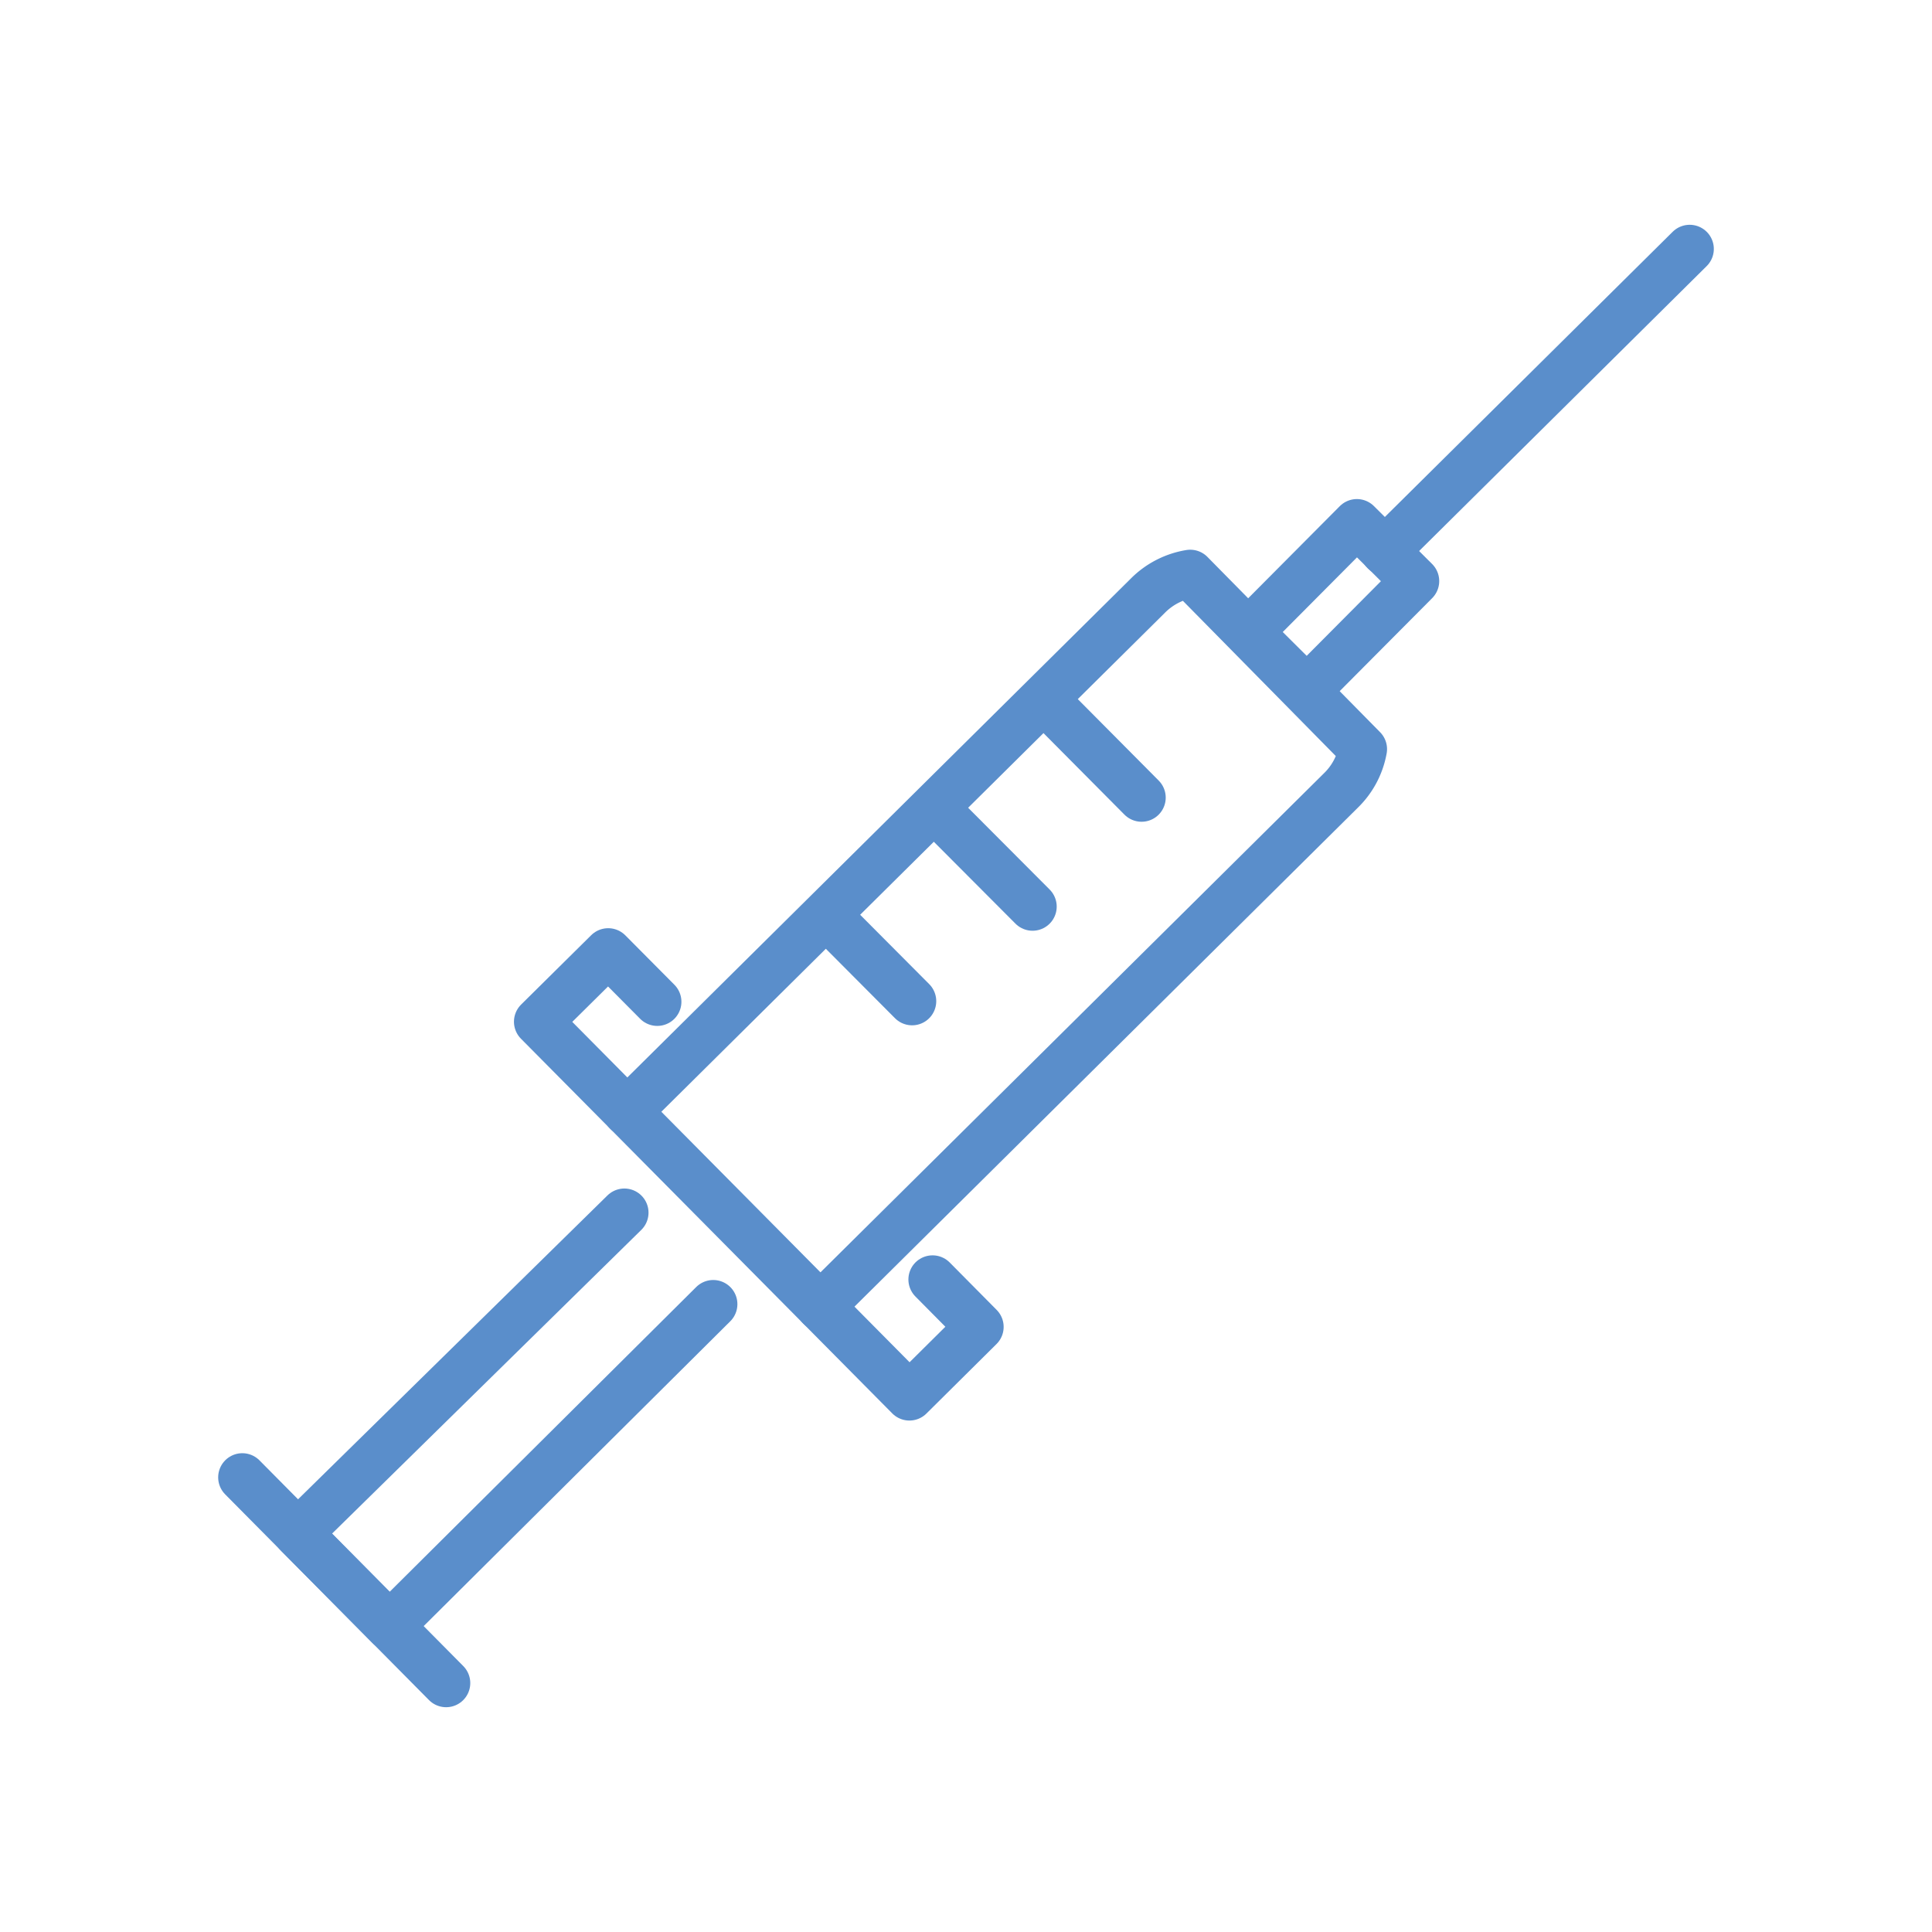 <svg id="Layer_1" data-name="Layer 1" xmlns="http://www.w3.org/2000/svg" viewBox="0 0 80 80">
  <defs>
    <style>
      .cls-1 {
        fill: none;
        stroke: #5a8ecb;
        stroke-linecap: round;
        stroke-linejoin: round;
        stroke-width: 2px;
      }
    </style>
  </defs>
  <title>azarko-dental-group-services-icons-master</title>
  <g>
    <path class="cls-1" d="M25.971,46.029,47.523,24.673a3.197,3.197,0,0,1,1.762-.91l7.149,7.257a3.163,3.163,0,0,1-.913,1.715L33.968,54.099"/>
    <line class="cls-1" x1="57.337" y1="22.821" x2="69.966" y2="10.308"/>
    <polyline class="cls-1" points="27.216 41.481 25.184 39.435 22.282 42.307 37.657 57.822 40.559 54.944 38.615 52.981"/>
    <polyline class="cls-1" points="25.854 50.214 12.332 63.494 16.131 67.327 29.534 54.002"/>
    <line class="cls-1" x1="10.034" y1="61.174" x2="18.473" y2="69.692"/>
    <line class="cls-1" x1="43.755" y1="29.488" x2="47.27" y2="33.027"/>
    <line class="cls-1" x1="39.211" y1="33.984" x2="42.756" y2="37.54"/>
    <line class="cls-1" x1="34.733" y1="38.408" x2="37.768" y2="41.456"/>
    <polygon class="cls-1" points="54.111 28.571 51.702 26.174 56.186 21.665 58.595 24.062 54.111 28.571 54.111 28.571"/>
  </g>
</svg>

